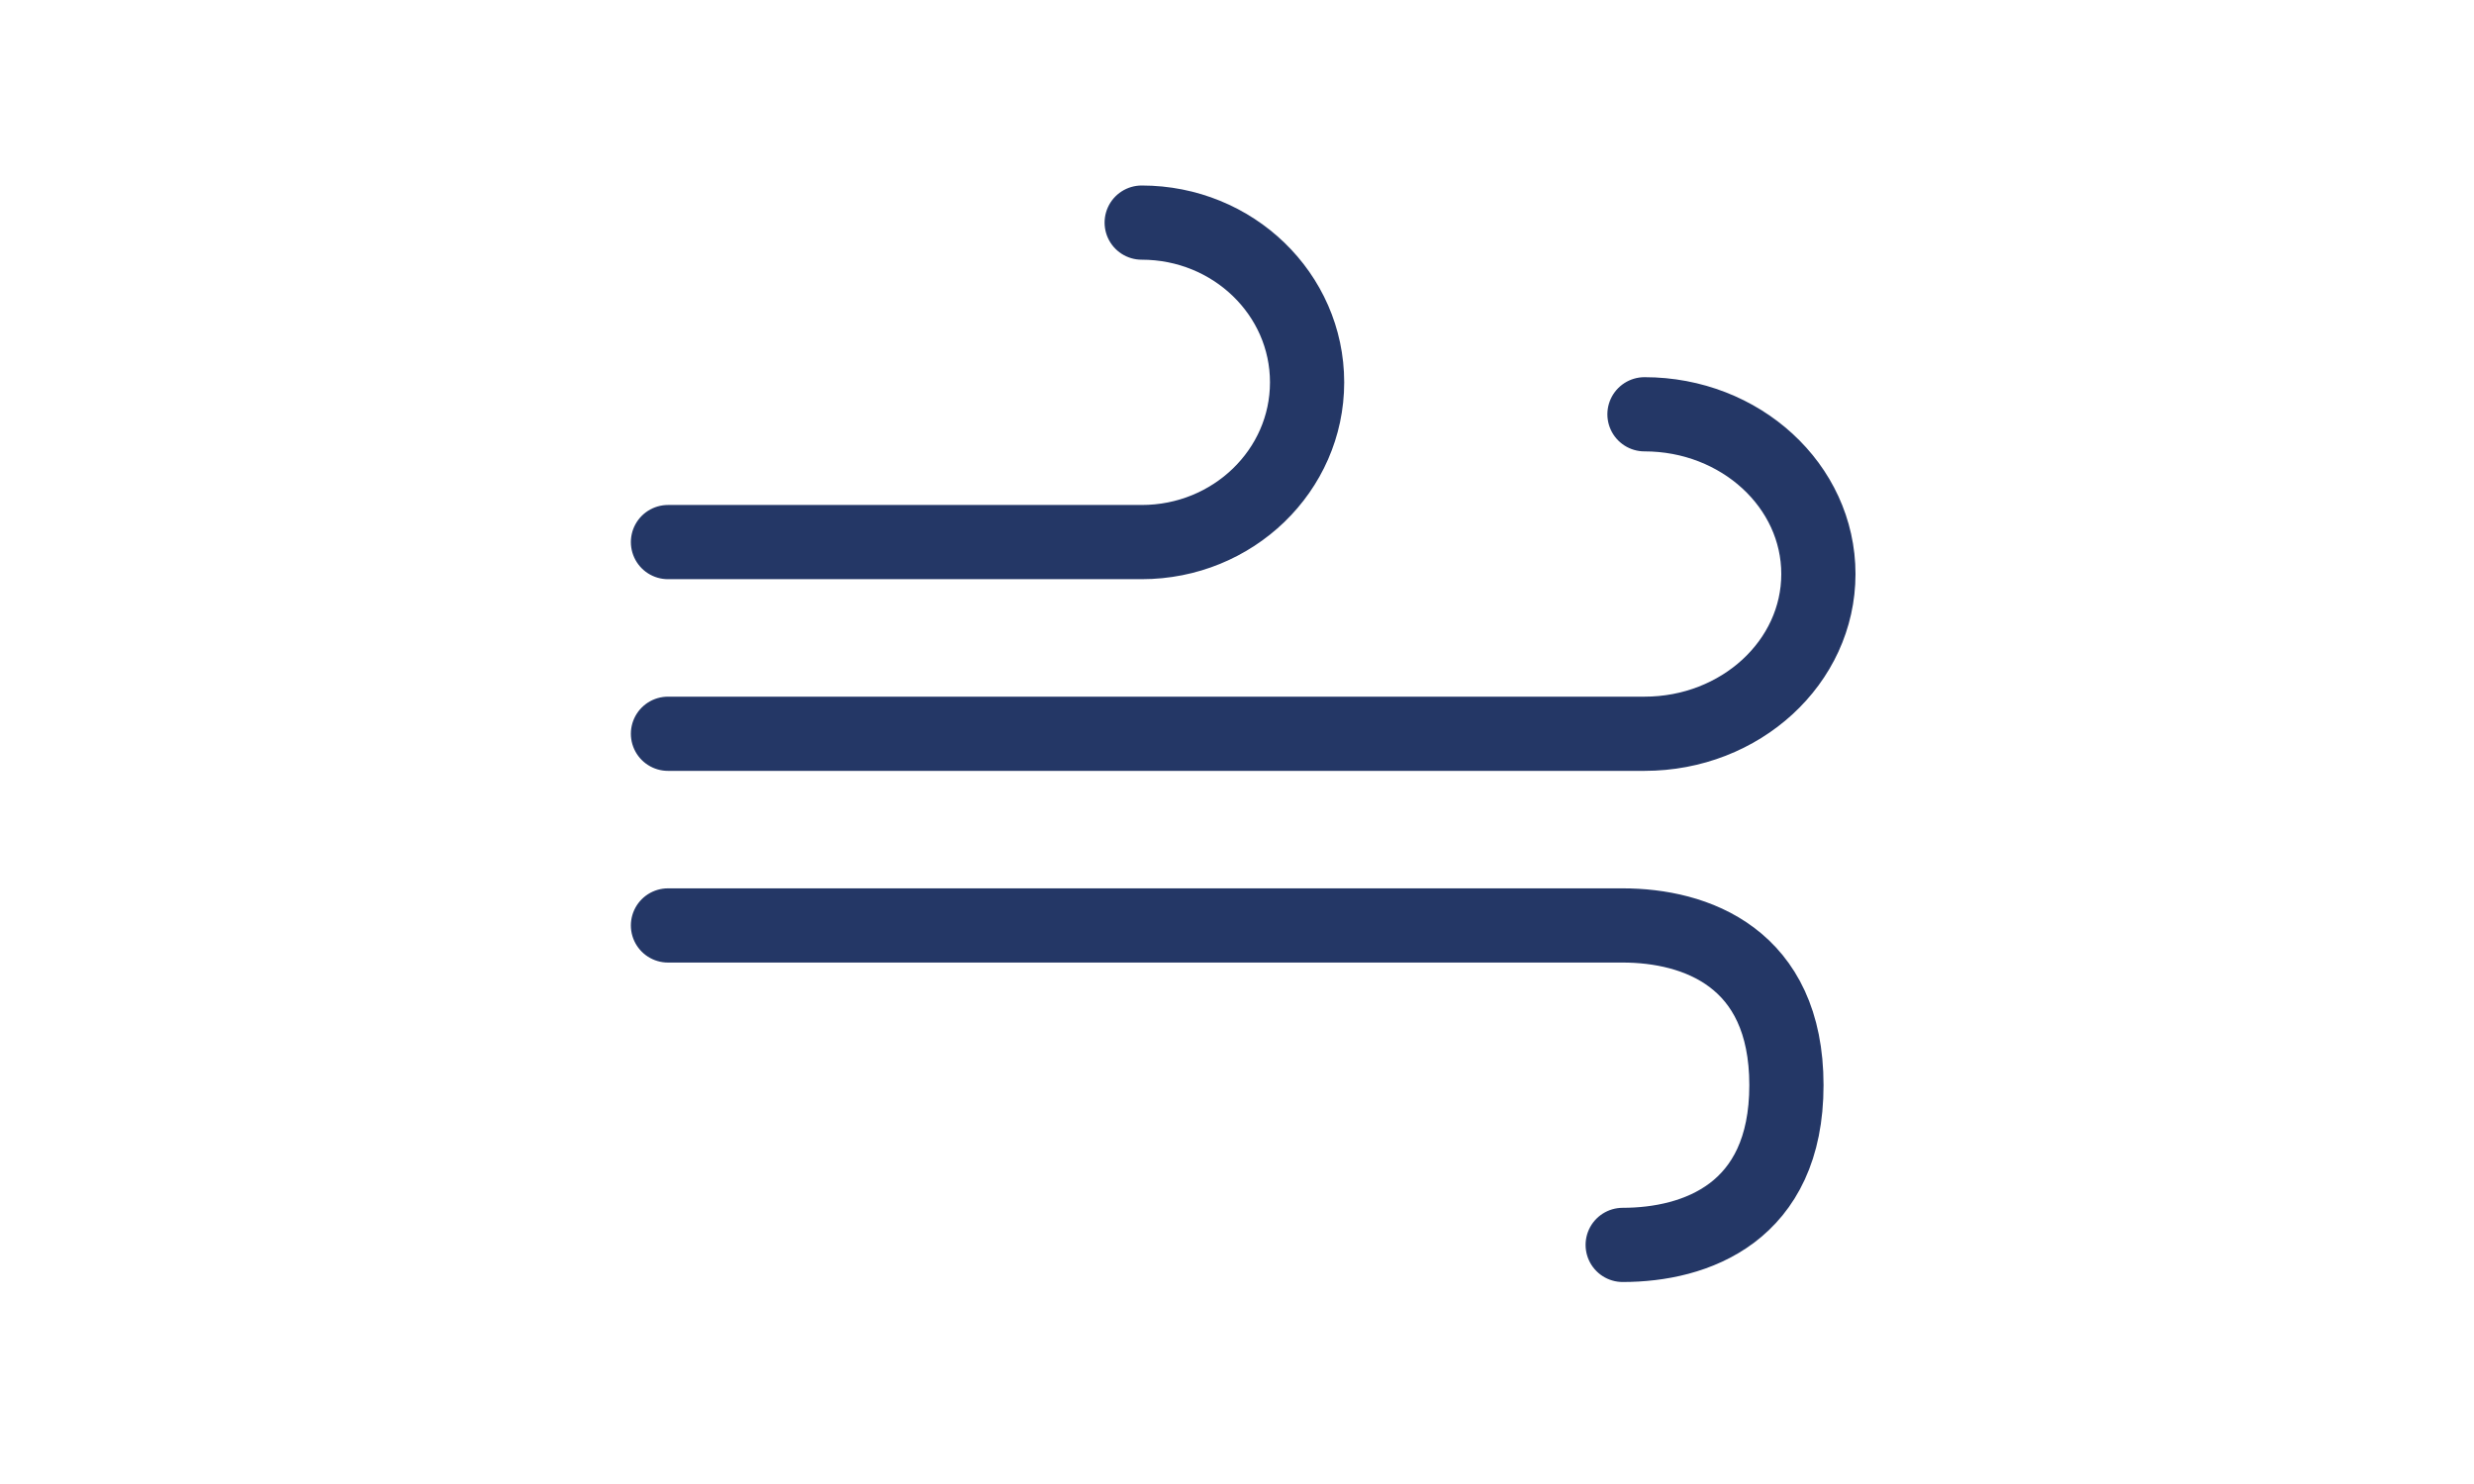 <svg width="100" height="60" viewBox="0 0 100 60" fill="none" xmlns="http://www.w3.org/2000/svg">
<path d="M66.471 16.75C70.353 16.75 73.5 19.643 73.5 23.208C73.5 26.773 70.353 29.667 66.471 29.667H27M65.59 50.333C68.532 50.333 72.208 49.042 72.208 43.875C72.208 38.708 68.532 37.417 65.587 37.417H27M46.148 9C49.842 9 52.833 11.893 52.833 15.458C52.833 19.023 49.839 21.917 46.148 21.917H27" stroke="#243766" stroke-width="3" stroke-linecap="round" stroke-linejoin="round"/>
</svg>
